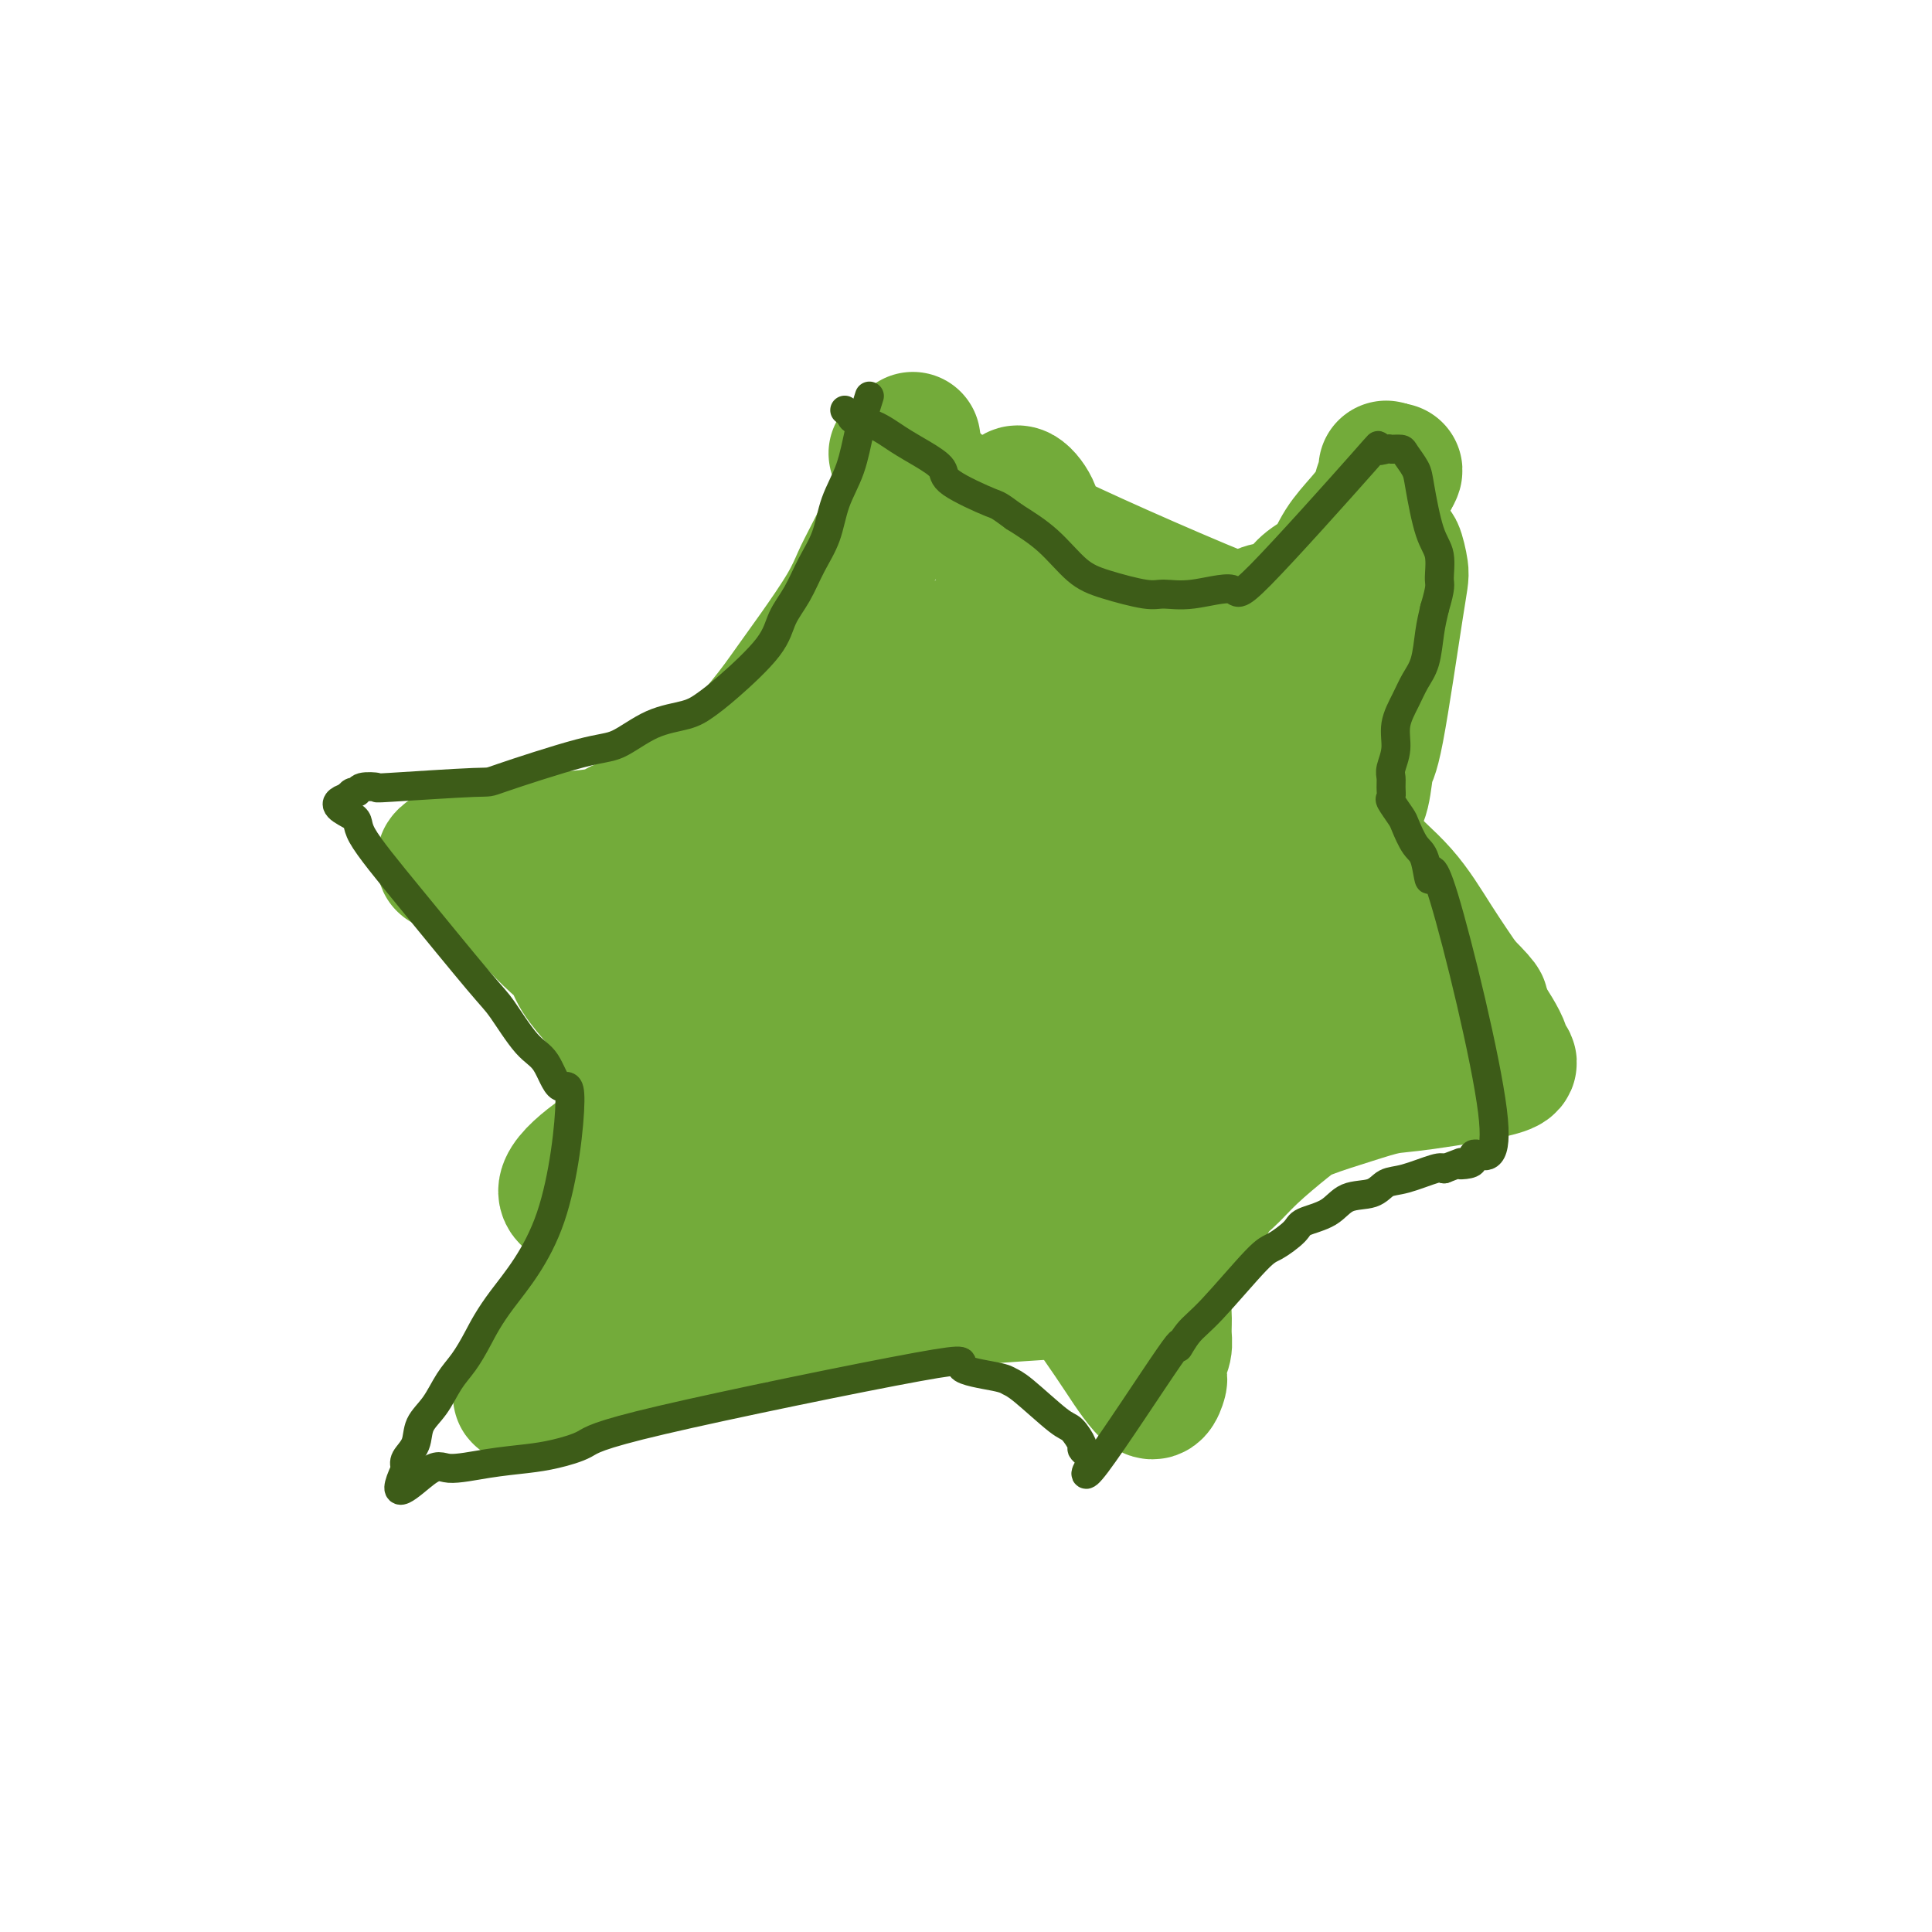 <svg viewBox='0 0 400 400' version='1.1' xmlns='http://www.w3.org/2000/svg' xmlns:xlink='http://www.w3.org/1999/xlink'><g fill='none' stroke='#73AB3A' stroke-width='28' stroke-linecap='round' stroke-linejoin='round'><path d='M189,91c0.293,1.832 0.585,3.664 -1,8c-1.585,4.336 -5.049,11.175 -7,15c-1.951,3.825 -2.391,4.637 -3,6c-0.609,1.363 -1.388,3.279 -3,6c-1.612,2.721 -4.056,6.248 -6,9c-1.944,2.752 -3.387,4.730 -5,7c-1.613,2.270 -3.398,4.831 -6,8c-2.602,3.169 -6.023,6.947 -8,9c-1.977,2.053 -2.509,2.381 -5,4c-2.491,1.619 -6.941,4.527 -10,6c-3.059,1.473 -4.726,1.509 -6,2c-1.274,0.491 -2.154,1.437 -5,2c-2.846,0.563 -7.659,0.743 -11,1c-3.341,0.257 -5.209,0.590 -7,1c-1.791,0.410 -3.504,0.898 -5,1c-1.496,0.102 -2.774,-0.183 -4,0c-1.226,0.183 -2.401,0.832 -3,1c-0.599,0.168 -0.623,-0.147 -1,0c-0.377,0.147 -1.108,0.756 -1,1c0.108,0.244 1.054,0.122 2,0'/><path d='M94,178c-4.396,0.995 -0.385,0.982 2,1c2.385,0.018 3.145,0.066 4,1c0.855,0.934 1.805,2.752 3,4c1.195,1.248 2.636,1.925 4,3c1.364,1.075 2.651,2.549 4,4c1.349,1.451 2.760,2.878 4,4c1.240,1.122 2.311,1.938 3,3c0.689,1.062 0.997,2.369 2,4c1.003,1.631 2.701,3.585 4,5c1.299,1.415 2.200,2.292 3,4c0.800,1.708 1.501,4.249 2,6c0.499,1.751 0.796,2.713 1,4c0.204,1.287 0.313,2.898 1,4c0.687,1.102 1.950,1.693 2,4c0.050,2.307 -1.114,6.328 0,6c1.114,-0.328 4.505,-5.005 0,5c-4.505,10.005 -16.905,34.694 -22,44c-5.095,9.306 -2.884,3.230 -2,1c0.884,-2.230 0.442,-0.615 0,1'/><path d='M109,286c-2.888,6.758 1.890,0.652 5,-2c3.110,-2.652 4.550,-1.851 7,-2c2.450,-0.149 5.909,-1.247 9,-2c3.091,-0.753 5.813,-1.161 10,-2c4.187,-0.839 9.840,-2.108 10,-3c0.160,-0.892 -5.174,-1.407 10,-3c15.174,-1.593 50.857,-4.265 65,-5c14.143,-0.735 6.745,0.468 5,1c-1.745,0.532 2.162,0.393 4,1c1.838,0.607 1.609,1.958 2,2c0.391,0.042 1.404,-1.226 2,-1c0.596,0.226 0.776,1.945 1,2c0.224,0.055 0.493,-1.556 1,-3c0.507,-1.444 1.254,-2.722 2,-4'/><path d='M242,265c1.800,-4.174 4.802,-11.109 7,-15c2.198,-3.891 3.594,-4.737 5,-6c1.406,-1.263 2.823,-2.945 5,-5c2.177,-2.055 5.115,-4.485 7,-6c1.885,-1.515 2.716,-2.114 5,-3c2.284,-0.886 6.022,-2.059 9,-3c2.978,-0.941 5.197,-1.651 7,-2c1.803,-0.349 3.189,-0.336 8,-1c4.811,-0.664 13.048,-2.004 16,-3c2.952,-0.996 0.620,-1.648 0,-2c-0.620,-0.352 0.474,-0.405 0,-2c-0.474,-1.595 -2.516,-4.733 -4,-7c-1.484,-2.267 -2.412,-3.663 -4,-6c-1.588,-2.337 -3.837,-5.615 -6,-9c-2.163,-3.385 -4.240,-6.878 -7,-10c-2.760,-3.122 -6.203,-5.873 -9,-9c-2.797,-3.127 -4.946,-6.631 -8,-10c-3.054,-3.369 -7.012,-6.604 -10,-9c-2.988,-2.396 -5.007,-3.951 -7,-6c-1.993,-2.049 -3.960,-4.590 -7,-7c-3.040,-2.410 -7.154,-4.689 -10,-7c-2.846,-2.311 -4.423,-4.656 -6,-7'/><path d='M233,130c-7.215,-6.359 -5.254,-4.258 -8,-6c-2.746,-1.742 -10.201,-7.328 -14,-10c-3.799,-2.672 -3.942,-2.431 -5,-3c-1.058,-0.569 -3.032,-1.950 -5,-3c-1.968,-1.050 -3.930,-1.771 -5,-3c-1.070,-1.229 -1.249,-2.966 -2,-4c-0.751,-1.034 -2.074,-1.367 -3,-2c-0.926,-0.633 -1.456,-1.568 -3,-3c-1.544,-1.432 -4.101,-3.362 -1,-1c3.101,2.362 11.859,9.016 19,16c7.141,6.984 12.665,14.299 17,19c4.335,4.701 7.479,6.788 10,9c2.521,2.212 4.417,4.550 7,7c2.583,2.450 5.854,5.012 9,8c3.146,2.988 6.168,6.403 9,9c2.832,2.597 5.474,4.376 8,6c2.526,1.624 4.935,3.091 7,5c2.065,1.909 3.786,4.259 6,6c2.214,1.741 4.922,2.873 7,5c2.078,2.127 3.526,5.251 5,7c1.474,1.749 2.974,2.125 4,3c1.026,0.875 1.579,2.250 2,3c0.421,0.750 0.711,0.875 1,1'/><path d='M298,199c17.046,16.491 4.660,6.218 -1,2c-5.660,-4.218 -4.594,-2.380 -5,-2c-0.406,0.380 -2.282,-0.698 -8,-1c-5.718,-0.302 -15.277,0.172 -22,1c-6.723,0.828 -10.609,2.011 -15,3c-4.391,0.989 -9.285,1.783 -14,4c-4.715,2.217 -9.251,5.857 -13,8c-3.749,2.143 -6.713,2.787 -12,6c-5.287,3.213 -12.898,8.993 -17,12c-4.102,3.007 -4.693,3.241 0,2c4.693,-1.241 14.672,-3.959 21,-6c6.328,-2.041 9.004,-3.407 13,-5c3.996,-1.593 9.311,-3.414 14,-5c4.689,-1.586 8.751,-2.938 13,-4c4.249,-1.062 8.686,-1.834 12,-3c3.314,-1.166 5.507,-2.725 7,-3c1.493,-0.275 2.287,0.734 3,1c0.713,0.266 1.347,-0.210 1,0c-0.347,0.210 -1.673,1.105 -3,2'/><path d='M272,211c-8.247,4.762 -27.863,15.666 -39,22c-11.137,6.334 -13.795,8.099 -22,13c-8.205,4.901 -21.955,12.938 -29,17c-7.045,4.062 -7.383,4.150 -9,5c-1.617,0.850 -4.514,2.461 -6,3c-1.486,0.539 -1.562,0.006 -2,0c-0.438,-0.006 -1.240,0.514 -1,0c0.240,-0.514 1.521,-2.061 4,-4c2.479,-1.939 6.155,-4.271 10,-6c3.845,-1.729 7.861,-2.857 13,-5c5.139,-2.143 11.403,-5.302 20,-9c8.597,-3.698 19.526,-7.936 26,-10c6.474,-2.064 8.492,-1.954 12,-3c3.508,-1.046 8.506,-3.249 13,-5c4.494,-1.751 8.484,-3.050 7,-3c-1.484,0.050 -8.441,1.451 -15,2c-6.559,0.549 -12.719,0.248 -19,1c-6.281,0.752 -12.683,2.559 -21,4c-8.317,1.441 -18.551,2.516 -27,4c-8.449,1.484 -15.114,3.379 -20,5c-4.886,1.621 -7.991,2.970 -13,4c-5.009,1.030 -11.920,1.740 -17,2c-5.080,0.260 -8.329,0.070 -11,0c-2.671,-0.070 -4.763,-0.020 -6,0c-1.237,0.020 -1.618,0.010 -2,0'/><path d='M118,248c-3.642,-2.225 5.254,-8.789 11,-12c5.746,-3.211 8.341,-3.069 12,-4c3.659,-0.931 8.380,-2.933 14,-5c5.620,-2.067 12.137,-4.197 21,-8c8.863,-3.803 20.070,-9.278 25,-11c4.930,-1.722 3.581,0.310 4,1c0.419,0.690 2.604,0.039 6,-2c3.396,-2.039 8.002,-5.467 4,0c-4.002,5.467 -16.614,19.829 -23,27c-6.386,7.171 -6.548,7.150 -9,8c-2.452,0.850 -7.195,2.569 -11,4c-3.805,1.431 -6.673,2.573 -9,3c-2.327,0.427 -4.112,0.140 -6,0c-1.888,-0.140 -3.879,-0.133 -6,-1c-2.121,-0.867 -4.372,-2.608 -6,-5c-1.628,-2.392 -2.631,-5.434 -4,-8c-1.369,-2.566 -3.102,-4.657 -4,-8c-0.898,-3.343 -0.961,-7.937 -1,-12c-0.039,-4.063 -0.054,-7.595 0,-12c0.054,-4.405 0.176,-9.683 1,-14c0.824,-4.317 2.349,-7.672 4,-11c1.651,-3.328 3.429,-6.629 5,-10c1.571,-3.371 2.937,-6.811 5,-9c2.063,-2.189 4.825,-3.128 7,-4c2.175,-0.872 3.764,-1.678 6,-2c2.236,-0.322 5.118,-0.161 8,0'/><path d='M172,153c9.147,2.267 21.513,10.936 27,15c5.487,4.064 4.094,3.523 4,5c-0.094,1.477 1.113,4.970 2,8c0.887,3.030 1.456,5.595 1,8c-0.456,2.405 -1.937,4.648 -3,7c-1.063,2.352 -1.709,4.812 -4,7c-2.291,2.188 -6.229,4.105 -10,6c-3.771,1.895 -7.376,3.769 -11,5c-3.624,1.231 -7.268,1.818 -13,2c-5.732,0.182 -13.551,-0.043 -17,-2c-3.449,-1.957 -2.528,-5.646 -6,-5c-3.472,0.646 -11.335,5.628 -1,-6c10.335,-11.628 38.870,-39.867 52,-51c13.130,-11.133 10.857,-5.161 12,-3c1.143,2.161 5.703,0.510 9,0c3.297,-0.510 5.333,0.120 7,1c1.667,0.880 2.967,2.010 4,4c1.033,1.990 1.801,4.839 2,7c0.199,2.161 -0.171,3.635 -1,6c-0.829,2.365 -2.116,5.622 -4,9c-1.884,3.378 -4.364,6.878 -7,10c-2.636,3.122 -5.428,5.868 -8,8c-2.572,2.132 -4.923,3.651 -8,5c-3.077,1.349 -6.879,2.528 -10,3c-3.121,0.472 -5.560,0.236 -8,0'/><path d='M181,202c-7.629,-2.115 -13.701,-11.404 -16,-16c-2.299,-4.596 -0.826,-4.501 0,-7c0.826,-2.499 1.006,-7.592 2,-12c0.994,-4.408 2.803,-8.131 5,-11c2.197,-2.869 4.783,-4.885 7,-7c2.217,-2.115 4.065,-4.330 7,-6c2.935,-1.670 6.958,-2.796 10,-4c3.042,-1.204 5.103,-2.486 7,-3c1.897,-0.514 3.629,-0.261 6,0c2.371,0.261 5.382,0.530 7,2c1.618,1.470 1.842,4.139 4,3c2.158,-1.139 6.249,-6.088 2,4c-4.249,10.088 -16.837,35.213 -22,45c-5.163,9.787 -2.902,4.235 -3,1c-0.098,-3.235 -2.556,-4.153 -4,-6c-1.444,-1.847 -1.874,-4.623 -2,-7c-0.126,-2.377 0.053,-4.356 0,-7c-0.053,-2.644 -0.340,-5.953 0,-9c0.340,-3.047 1.305,-5.833 2,-8c0.695,-2.167 1.120,-3.716 2,-5c0.880,-1.284 2.215,-2.303 4,-4c1.785,-1.697 4.019,-4.072 6,-5c1.981,-0.928 3.709,-0.408 6,0c2.291,0.408 5.146,0.704 8,1'/><path d='M219,141c6.871,3.403 17.047,11.412 22,16c4.953,4.588 4.682,5.757 6,7c1.318,1.243 4.225,2.560 6,4c1.775,1.440 2.417,3.004 3,4c0.583,0.996 1.105,1.426 2,2c0.895,0.574 2.161,1.293 1,1c-1.161,-0.293 -4.750,-1.597 -8,-3c-3.250,-1.403 -6.161,-2.906 -9,-5c-2.839,-2.094 -5.608,-4.778 -9,-7c-3.392,-2.222 -7.409,-3.982 -11,-6c-3.591,-2.018 -6.756,-4.293 -9,-6c-2.244,-1.707 -3.566,-2.844 -5,-4c-1.434,-1.156 -2.981,-2.329 -4,-4c-1.019,-1.671 -1.509,-3.838 -2,-5c-0.491,-1.162 -0.984,-1.317 -1,-2c-0.016,-0.683 0.443,-1.894 1,-1c0.557,0.894 1.210,3.893 3,6c1.790,2.107 4.717,3.321 7,5c2.283,1.679 3.921,3.823 8,8c4.079,4.177 10.598,10.388 14,14c3.402,3.612 3.685,4.626 5,6c1.315,1.374 3.661,3.107 8,8c4.339,4.893 10.669,12.947 17,21'/><path d='M264,200c9.711,10.771 2.989,3.698 1,1c-1.989,-2.698 0.757,-1.020 -3,-1c-3.757,0.020 -14.015,-1.617 -20,-2c-5.985,-0.383 -7.695,0.487 -11,1c-3.305,0.513 -8.204,0.670 -12,1c-3.796,0.330 -6.489,0.832 -8,1c-1.511,0.168 -1.840,0.001 -4,1c-2.160,0.999 -6.150,3.164 -2,0c4.150,-3.164 16.441,-11.656 21,-15c4.559,-3.344 1.386,-1.538 1,-1c-0.386,0.538 2.015,-0.191 1,2c-1.015,2.191 -5.445,7.301 -8,10c-2.555,2.699 -3.233,2.988 -8,8c-4.767,5.012 -13.623,14.746 -18,19c-4.377,4.254 -4.276,3.027 -8,6c-3.724,2.973 -11.272,10.147 -17,15c-5.728,4.853 -9.637,7.387 -12,9c-2.363,1.613 -3.182,2.307 -4,3'/><path d='M153,258c-7.896,6.287 -7.135,5.503 -7,5c0.135,-0.503 -0.354,-0.727 -1,0c-0.646,0.727 -1.447,2.405 -1,2c0.447,-0.405 2.141,-2.893 4,-6c1.859,-3.107 3.881,-6.832 10,-16c6.119,-9.168 16.334,-23.778 23,-31c6.666,-7.222 9.783,-7.055 16,-23c6.217,-15.945 15.535,-48.003 19,-61c3.465,-12.997 1.078,-6.933 0,-6c-1.078,0.933 -0.846,-3.265 -1,-6c-0.154,-2.735 -0.695,-4.005 -1,-5c-0.305,-0.995 -0.373,-1.713 -1,-3c-0.627,-1.287 -1.814,-3.144 -3,-5'/><path d='M210,103c0.354,-2.986 4.240,2.049 4,4c-0.240,1.951 -4.605,0.819 4,5c8.605,4.181 30.180,13.675 39,17c8.820,3.325 4.884,0.481 4,-1c-0.884,-1.481 1.284,-1.599 3,-2c1.716,-0.401 2.980,-1.086 4,-2c1.020,-0.914 1.797,-2.058 3,-3c1.203,-0.942 2.833,-1.683 4,-3c1.167,-1.317 1.872,-3.210 3,-5c1.128,-1.790 2.680,-3.476 4,-5c1.320,-1.524 2.409,-2.886 3,-4c0.591,-1.114 0.684,-1.979 1,-3c0.316,-1.021 0.854,-2.198 1,-3c0.146,-0.802 -0.101,-1.229 0,-1c0.101,0.229 0.551,1.115 1,2'/><path d='M288,99c1.850,-3.085 -0.025,-1.299 -1,1c-0.975,2.299 -1.050,5.111 -2,7c-0.950,1.889 -2.775,2.856 -4,4c-1.225,1.144 -1.851,2.467 -3,4c-1.149,1.533 -2.823,3.278 -4,5c-1.177,1.722 -1.858,3.422 -3,5c-1.142,1.578 -2.744,3.033 -4,5c-1.256,1.967 -2.165,4.446 -3,6c-0.835,1.554 -1.597,2.184 -2,3c-0.403,0.816 -0.448,1.818 -1,3c-0.552,1.182 -1.612,2.542 -2,3c-0.388,0.458 -0.105,0.012 0,1c0.105,0.988 0.032,3.409 0,5c-0.032,1.591 -0.023,2.352 0,3c0.023,0.648 0.059,1.185 0,2c-0.059,0.815 -0.212,1.909 0,2c0.212,0.091 0.788,-0.822 0,1c-0.788,1.822 -2.939,6.378 0,2c2.939,-4.378 10.970,-17.689 19,-31'/><path d='M278,130c3.969,-6.742 4.391,-8.095 5,-9c0.609,-0.905 1.406,-1.360 2,-2c0.594,-0.640 0.986,-1.465 1,-2c0.014,-0.535 -0.350,-0.782 0,-1c0.350,-0.218 1.415,-0.408 2,-1c0.585,-0.592 0.689,-1.586 1,-1c0.311,0.586 0.827,2.750 1,4c0.173,1.250 0.002,1.584 -1,8c-1.002,6.416 -2.835,18.912 -4,25c-1.165,6.088 -1.663,5.766 -2,7c-0.337,1.234 -0.514,4.024 -1,6c-0.486,1.976 -1.282,3.137 -2,4c-0.718,0.863 -1.357,1.427 -2,4c-0.643,2.573 -1.288,7.154 -2,10c-0.712,2.846 -1.489,3.956 -2,5c-0.511,1.044 -0.755,2.022 -1,3'/><path d='M273,190c-1.856,6.729 -0.498,4.051 0,4c0.498,-0.051 0.134,2.525 0,4c-0.134,1.475 -0.038,1.850 0,2c0.038,0.150 0.019,0.075 0,0'/><path d='M258,227c-0.291,0.633 -0.583,1.267 -1,2c-0.417,0.733 -0.961,1.566 -2,5c-1.039,3.434 -2.573,9.468 -4,13c-1.427,3.532 -2.746,4.562 -4,6c-1.254,1.438 -2.441,3.284 -3,5c-0.559,1.716 -0.488,3.302 -1,5c-0.512,1.698 -1.605,3.507 -2,5c-0.395,1.493 -0.092,2.670 0,4c0.092,1.330 -0.027,2.813 0,4c0.027,1.187 0.201,2.077 0,3c-0.201,0.923 -0.777,1.879 -1,3c-0.223,1.121 -0.093,2.408 0,3c0.093,0.592 0.150,0.490 0,1c-0.150,0.510 -0.507,1.634 -1,2c-0.493,0.366 -1.122,-0.026 -2,-1c-0.878,-0.974 -2.006,-2.532 -3,-4c-0.994,-1.468 -1.856,-2.848 -4,-6c-2.144,-3.152 -5.572,-8.076 -9,-13'/><path d='M221,264c-3.299,-4.385 -2.548,-3.347 -3,-4c-0.452,-0.653 -2.107,-2.998 -3,-4c-0.893,-1.002 -1.023,-0.660 -1,-1c0.023,-0.340 0.198,-1.361 0,-2c-0.198,-0.639 -0.771,-0.897 -1,-1c-0.229,-0.103 -0.115,-0.052 0,0'/></g>
<g fill='none' stroke='#3D5C18' stroke-width='6' stroke-linecap='round' stroke-linejoin='round'><path d='M180,82c-0.699,2.218 -1.398,4.436 -2,7c-0.602,2.564 -1.109,5.472 -2,8c-0.891,2.528 -2.168,4.674 -3,7c-0.832,2.326 -1.218,4.831 -2,7c-0.782,2.169 -1.958,4.001 -3,6c-1.042,1.999 -1.948,4.163 -3,6c-1.052,1.837 -2.249,3.346 -3,5c-0.751,1.654 -1.055,3.452 -3,6c-1.945,2.548 -5.531,5.846 -8,8c-2.469,2.154 -3.821,3.165 -5,4c-1.179,0.835 -2.185,1.496 -4,2c-1.815,0.504 -4.439,0.852 -7,2c-2.561,1.148 -5.060,3.096 -7,4c-1.940,0.904 -3.322,0.764 -8,2c-4.678,1.236 -12.651,3.847 -16,5c-3.349,1.153 -2.073,0.849 -6,1c-3.927,0.151 -13.055,0.758 -17,1c-3.945,0.242 -2.706,0.120 -3,0c-0.294,-0.120 -2.120,-0.238 -3,0c-0.880,0.238 -0.814,0.833 -1,1c-0.186,0.167 -0.625,-0.095 -1,0c-0.375,0.095 -0.688,0.548 -1,1'/><path d='M72,165c-4.739,1.424 -0.587,2.985 1,4c1.587,1.015 0.609,1.483 2,4c1.391,2.517 5.152,7.083 10,13c4.848,5.917 10.782,13.186 14,17c3.218,3.814 3.719,4.172 5,6c1.281,1.828 3.342,5.125 5,7c1.658,1.875 2.912,2.327 4,4c1.088,1.673 2.009,4.568 3,5c0.991,0.432 2.050,-1.599 2,3c-0.050,4.599 -1.210,15.828 -4,24c-2.790,8.172 -7.211,13.288 -10,17c-2.789,3.712 -3.945,6.022 -5,8c-1.055,1.978 -2.008,3.625 -3,5c-0.992,1.375 -2.025,2.480 -3,4c-0.975,1.520 -1.894,3.457 -3,5c-1.106,1.543 -2.400,2.692 -3,4c-0.600,1.308 -0.508,2.775 -1,4c-0.492,1.225 -1.569,2.207 -2,3c-0.431,0.793 -0.215,1.396 0,2'/><path d='M84,304c-3.938,8.319 1.217,3.116 4,1c2.783,-2.116 3.193,-1.147 5,-1c1.807,0.147 5.011,-0.529 8,-1c2.989,-0.471 5.763,-0.738 8,-1c2.237,-0.262 3.937,-0.520 6,-1c2.063,-0.480 4.489,-1.184 6,-2c1.511,-0.816 2.106,-1.746 16,-5c13.894,-3.254 41.087,-8.832 53,-11c11.913,-2.168 8.547,-0.928 9,0c0.453,0.928 4.726,1.542 7,2c2.274,0.458 2.551,0.760 3,1c0.449,0.240 1.072,0.417 3,2c1.928,1.583 5.160,4.570 7,6c1.840,1.430 2.287,1.301 3,2c0.713,0.699 1.692,2.227 2,3c0.308,0.773 -0.055,0.792 0,1c0.055,0.208 0.527,0.604 1,1'/><path d='M225,301c2.878,2.422 2.072,0.976 1,2c-1.072,1.024 -2.410,4.517 1,0c3.410,-4.517 11.568,-17.046 15,-22c3.432,-4.954 2.139,-2.334 2,-2c-0.139,0.334 0.877,-1.619 2,-3c1.123,-1.381 2.353,-2.191 5,-5c2.647,-2.809 6.711,-7.619 9,-10c2.289,-2.381 2.802,-2.333 4,-3c1.198,-0.667 3.080,-2.047 4,-3c0.920,-0.953 0.878,-1.478 2,-2c1.122,-0.522 3.406,-1.042 5,-2c1.594,-0.958 2.497,-2.355 4,-3c1.503,-0.645 3.607,-0.537 5,-1c1.393,-0.463 2.074,-1.495 3,-2c0.926,-0.505 2.095,-0.482 4,-1c1.905,-0.518 4.544,-1.577 6,-2c1.456,-0.423 1.728,-0.212 2,0'/><path d='M299,242c5.063,-1.937 3.220,-1.280 3,-1c-0.220,0.280 1.185,0.182 2,0c0.815,-0.182 1.042,-0.450 1,-1c-0.042,-0.550 -0.353,-1.383 1,-1c1.353,0.383 4.371,1.983 3,-9c-1.371,-10.983 -7.131,-34.550 -10,-44c-2.869,-9.450 -2.847,-4.782 -3,-4c-0.153,0.782 -0.479,-2.323 -1,-4c-0.521,-1.677 -1.236,-1.926 -2,-3c-0.764,-1.074 -1.578,-2.973 -2,-4c-0.422,-1.027 -0.453,-1.182 -1,-2c-0.547,-0.818 -1.612,-2.301 -2,-3c-0.388,-0.699 -0.100,-0.615 0,-1c0.100,-0.385 0.011,-1.238 0,-2c-0.011,-0.762 0.056,-1.431 0,-2c-0.056,-0.569 -0.233,-1.037 0,-2c0.233,-0.963 0.878,-2.422 1,-4c0.122,-1.578 -0.280,-3.275 0,-5c0.280,-1.725 1.241,-3.479 2,-5c0.759,-1.521 1.317,-2.810 2,-4c0.683,-1.190 1.492,-2.282 2,-4c0.508,-1.718 0.717,-4.062 1,-6c0.283,-1.938 0.642,-3.469 1,-5'/><path d='M297,126c1.440,-4.814 1.039,-4.850 1,-6c-0.039,-1.150 0.284,-3.415 0,-5c-0.284,-1.585 -1.174,-2.491 -2,-5c-0.826,-2.509 -1.588,-6.619 -2,-9c-0.412,-2.381 -0.476,-3.031 -1,-4c-0.524,-0.969 -1.509,-2.257 -2,-3c-0.491,-0.743 -0.487,-0.942 -1,-1c-0.513,-0.058 -1.543,0.026 -2,0c-0.457,-0.026 -0.340,-0.163 -1,0c-0.660,0.163 -2.096,0.626 -2,0c0.096,-0.626 1.726,-2.340 -3,3c-4.726,5.340 -15.807,17.734 -21,23c-5.193,5.266 -4.499,3.405 -6,3c-1.501,-0.405 -5.197,0.645 -8,1c-2.803,0.355 -4.712,0.014 -6,0c-1.288,-0.014 -1.956,0.300 -4,0c-2.044,-0.300 -5.465,-1.214 -8,-2c-2.535,-0.786 -4.182,-1.442 -6,-3c-1.818,-1.558 -3.805,-4.016 -6,-6c-2.195,-1.984 -4.597,-3.492 -7,-5'/><path d='M210,107c-3.606,-2.641 -3.121,-2.243 -5,-3c-1.879,-0.757 -6.122,-2.668 -8,-4c-1.878,-1.332 -1.389,-2.083 -2,-3c-0.611,-0.917 -2.320,-2.000 -4,-3c-1.680,-1.000 -3.329,-1.918 -5,-3c-1.671,-1.082 -3.362,-2.329 -5,-3c-1.638,-0.671 -3.223,-0.768 -4,-1c-0.777,-0.232 -0.748,-0.601 -1,-1c-0.252,-0.399 -0.786,-0.828 -1,-1c-0.214,-0.172 -0.107,-0.086 0,0'/></g>
</svg>